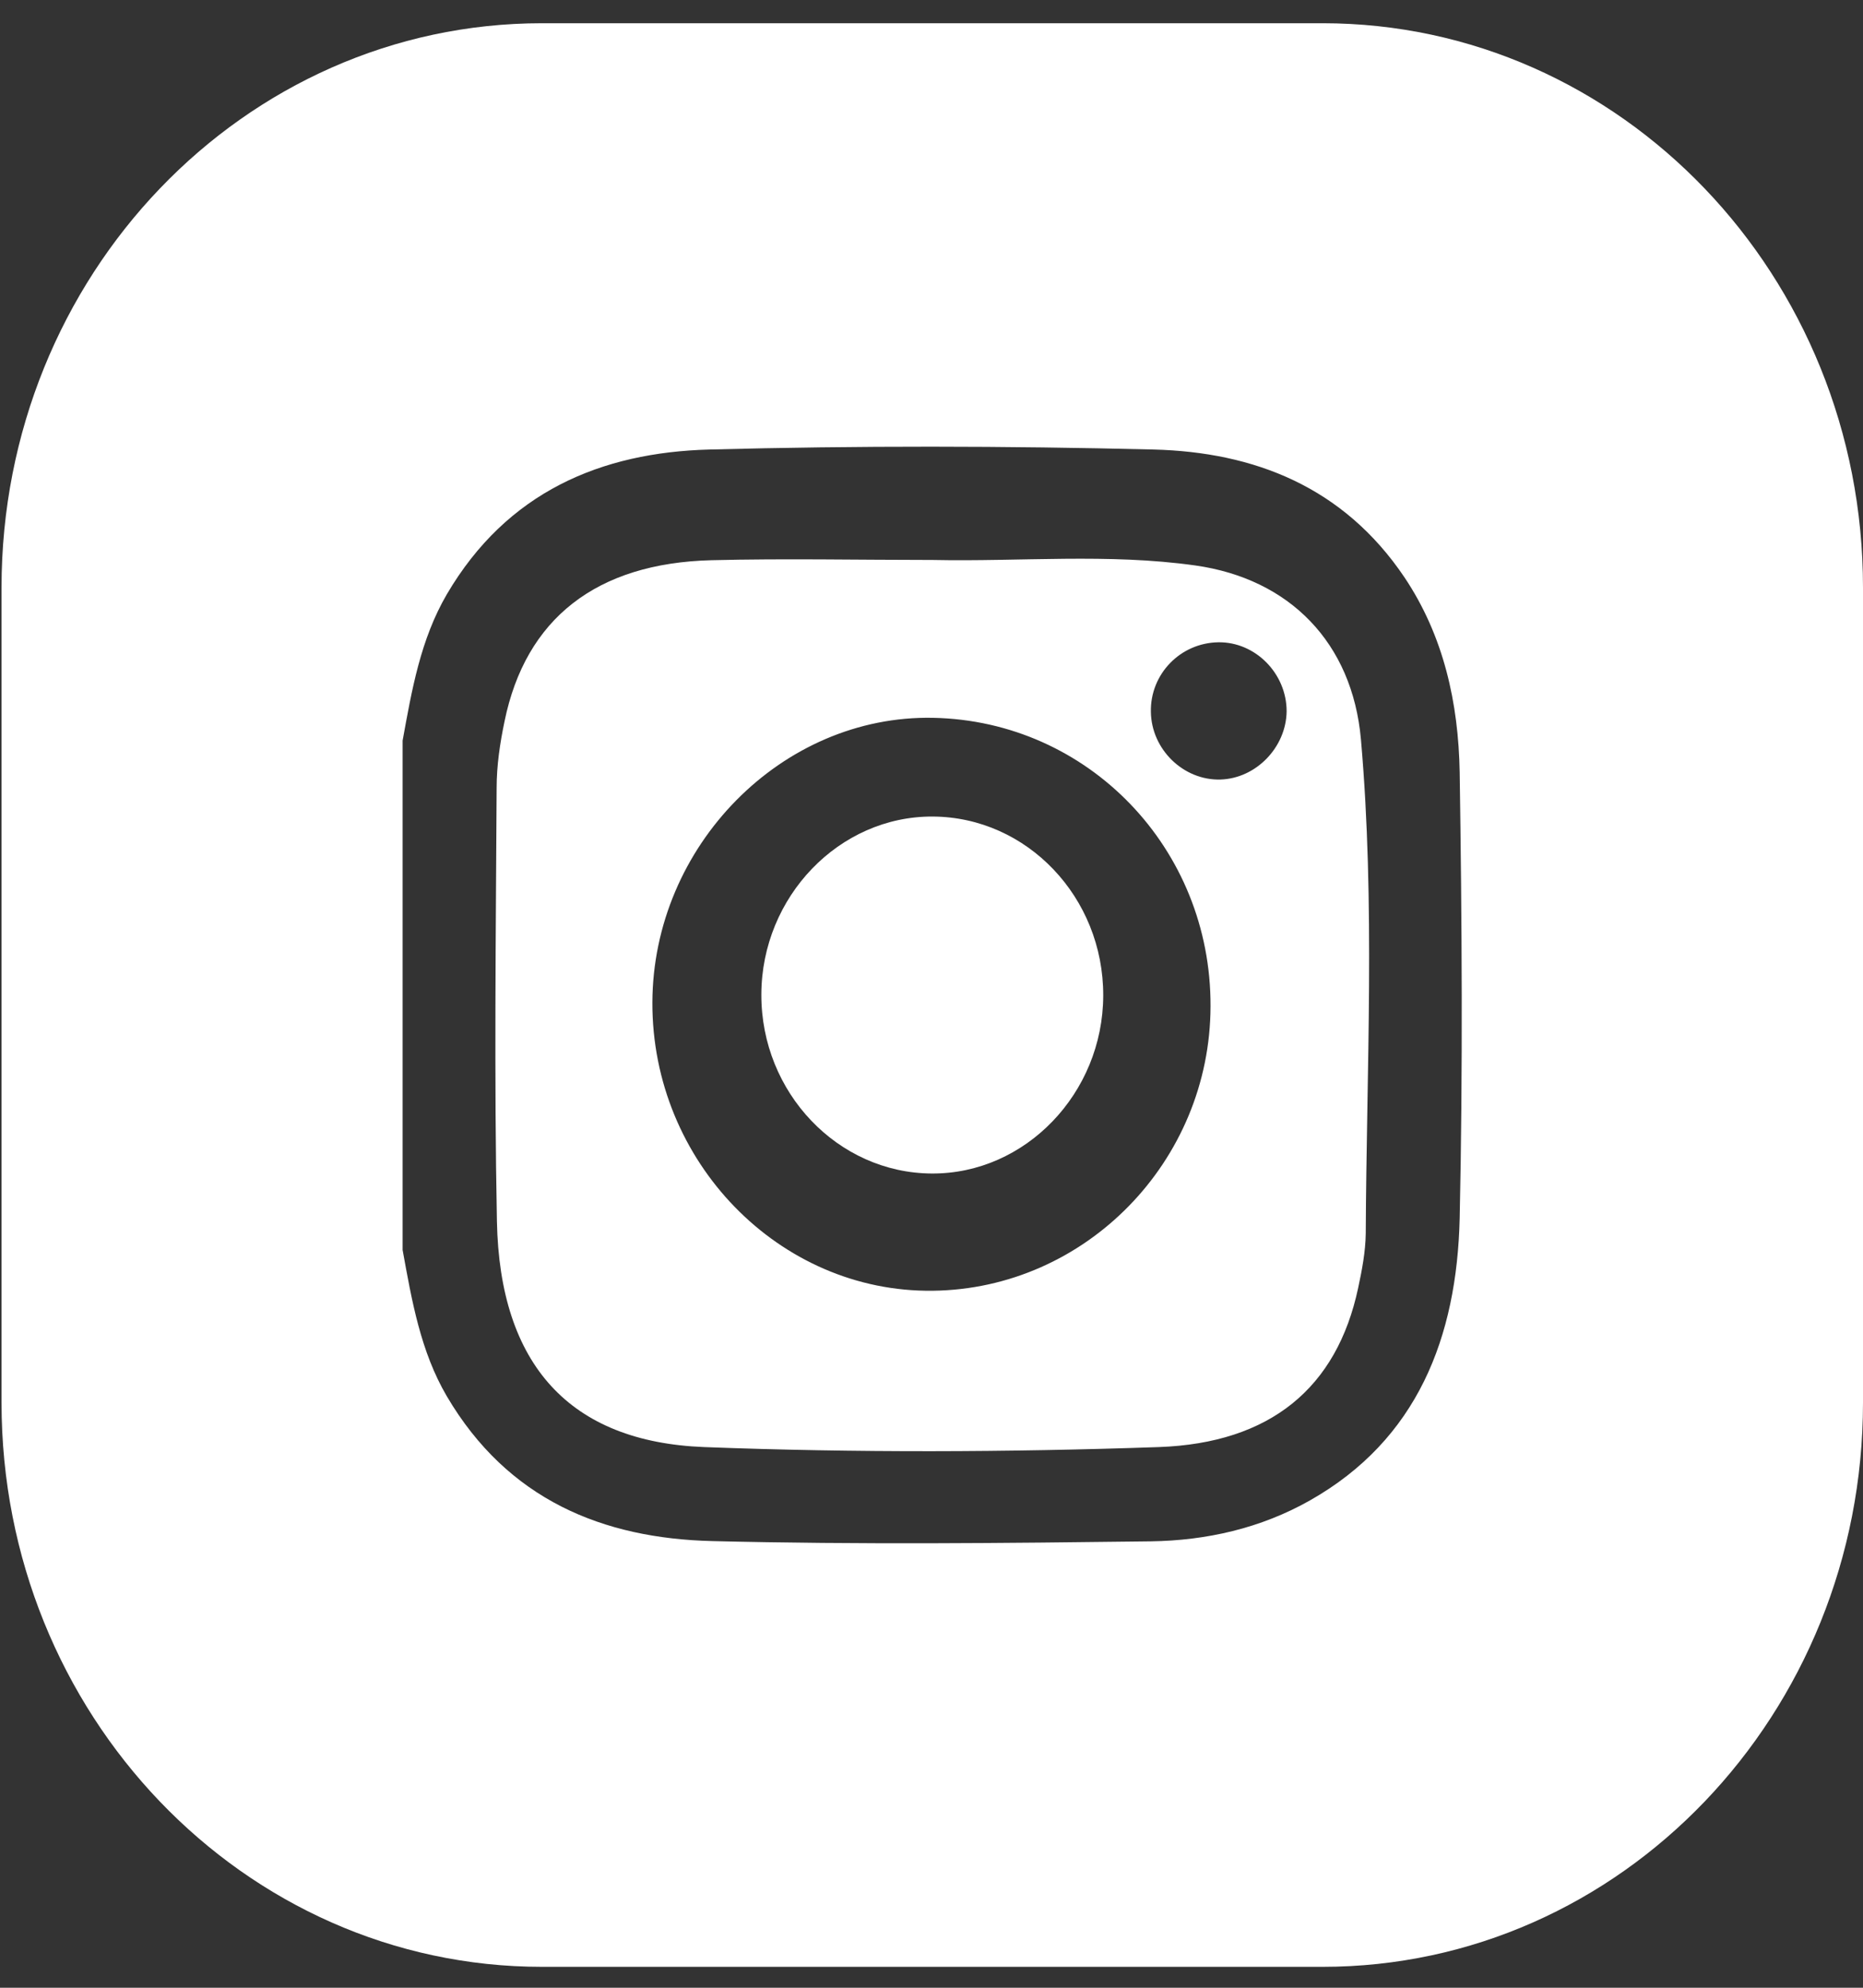 <svg width="45" height="48" viewBox="0 0 45 48" fill="none" xmlns="http://www.w3.org/2000/svg">
<rect x="0" y="0" width="45" height="48" fill="#333333" stroke="none"/>
<path d="M28.874 13.655C26.767 13.358 24.648 13.566 22.536 13.522C20.753 13.522 18.97 13.484 17.187 13.528C14.402 13.598 12.693 14.942 12.186 17.423C12.076 17.947 11.996 18.489 11.996 19.026C11.978 22.516 11.935 26.006 12.003 29.491C12.07 32.962 13.767 34.818 17.01 34.944C20.667 35.083 24.331 35.07 27.988 34.944C30.688 34.849 32.293 33.511 32.806 31.1C32.898 30.671 32.983 30.229 32.989 29.787C33.008 25.811 33.221 21.828 32.873 17.858C32.666 15.517 31.145 13.976 28.874 13.655ZM22.53 31.169C18.823 31.214 15.746 28.052 15.758 24.208C15.77 20.427 18.89 17.259 22.542 17.334C26.291 17.41 29.253 20.49 29.24 24.296C29.234 28.045 26.224 31.125 22.53 31.169ZM29.478 18.824C28.587 18.849 27.811 18.098 27.799 17.189C27.781 16.274 28.514 15.523 29.43 15.51C30.321 15.498 31.078 16.261 31.078 17.177C31.066 18.047 30.339 18.799 29.478 18.824Z" fill="white"/>
<path d="M22.531 19.718C20.273 19.705 18.395 21.654 18.39 24.016C18.384 26.384 20.237 28.326 22.507 28.338C24.765 28.351 26.642 26.402 26.648 24.041C26.654 21.666 24.806 19.73 22.531 19.718Z" fill="white"/>
<path d="M31.945 0.561H13.092C5.884 0.561 0.037 6.663 0.037 14.188V33.868C0.037 41.393 5.884 47.495 13.092 47.495H31.945C39.154 47.495 45 41.393 45 33.868V14.188C45 6.663 39.154 0.561 31.945 0.561ZM35.258 29.413C35.192 32.301 34.232 34.764 31.645 36.23C30.451 36.907 29.136 37.201 27.798 37.22C24.268 37.264 20.739 37.301 17.21 37.214C14.563 37.151 12.264 36.217 10.793 33.717C10.157 32.633 9.947 31.405 9.725 30.184C9.725 26.086 9.725 21.982 9.725 17.885C9.947 16.663 10.157 15.441 10.793 14.351C12.246 11.876 14.521 10.924 17.138 10.855C20.709 10.761 24.286 10.767 27.864 10.855C30.289 10.917 32.449 11.751 33.926 13.944C34.874 15.36 35.228 16.976 35.258 18.649C35.312 22.239 35.336 25.829 35.258 29.413Z" fill="white"/>
</svg>
